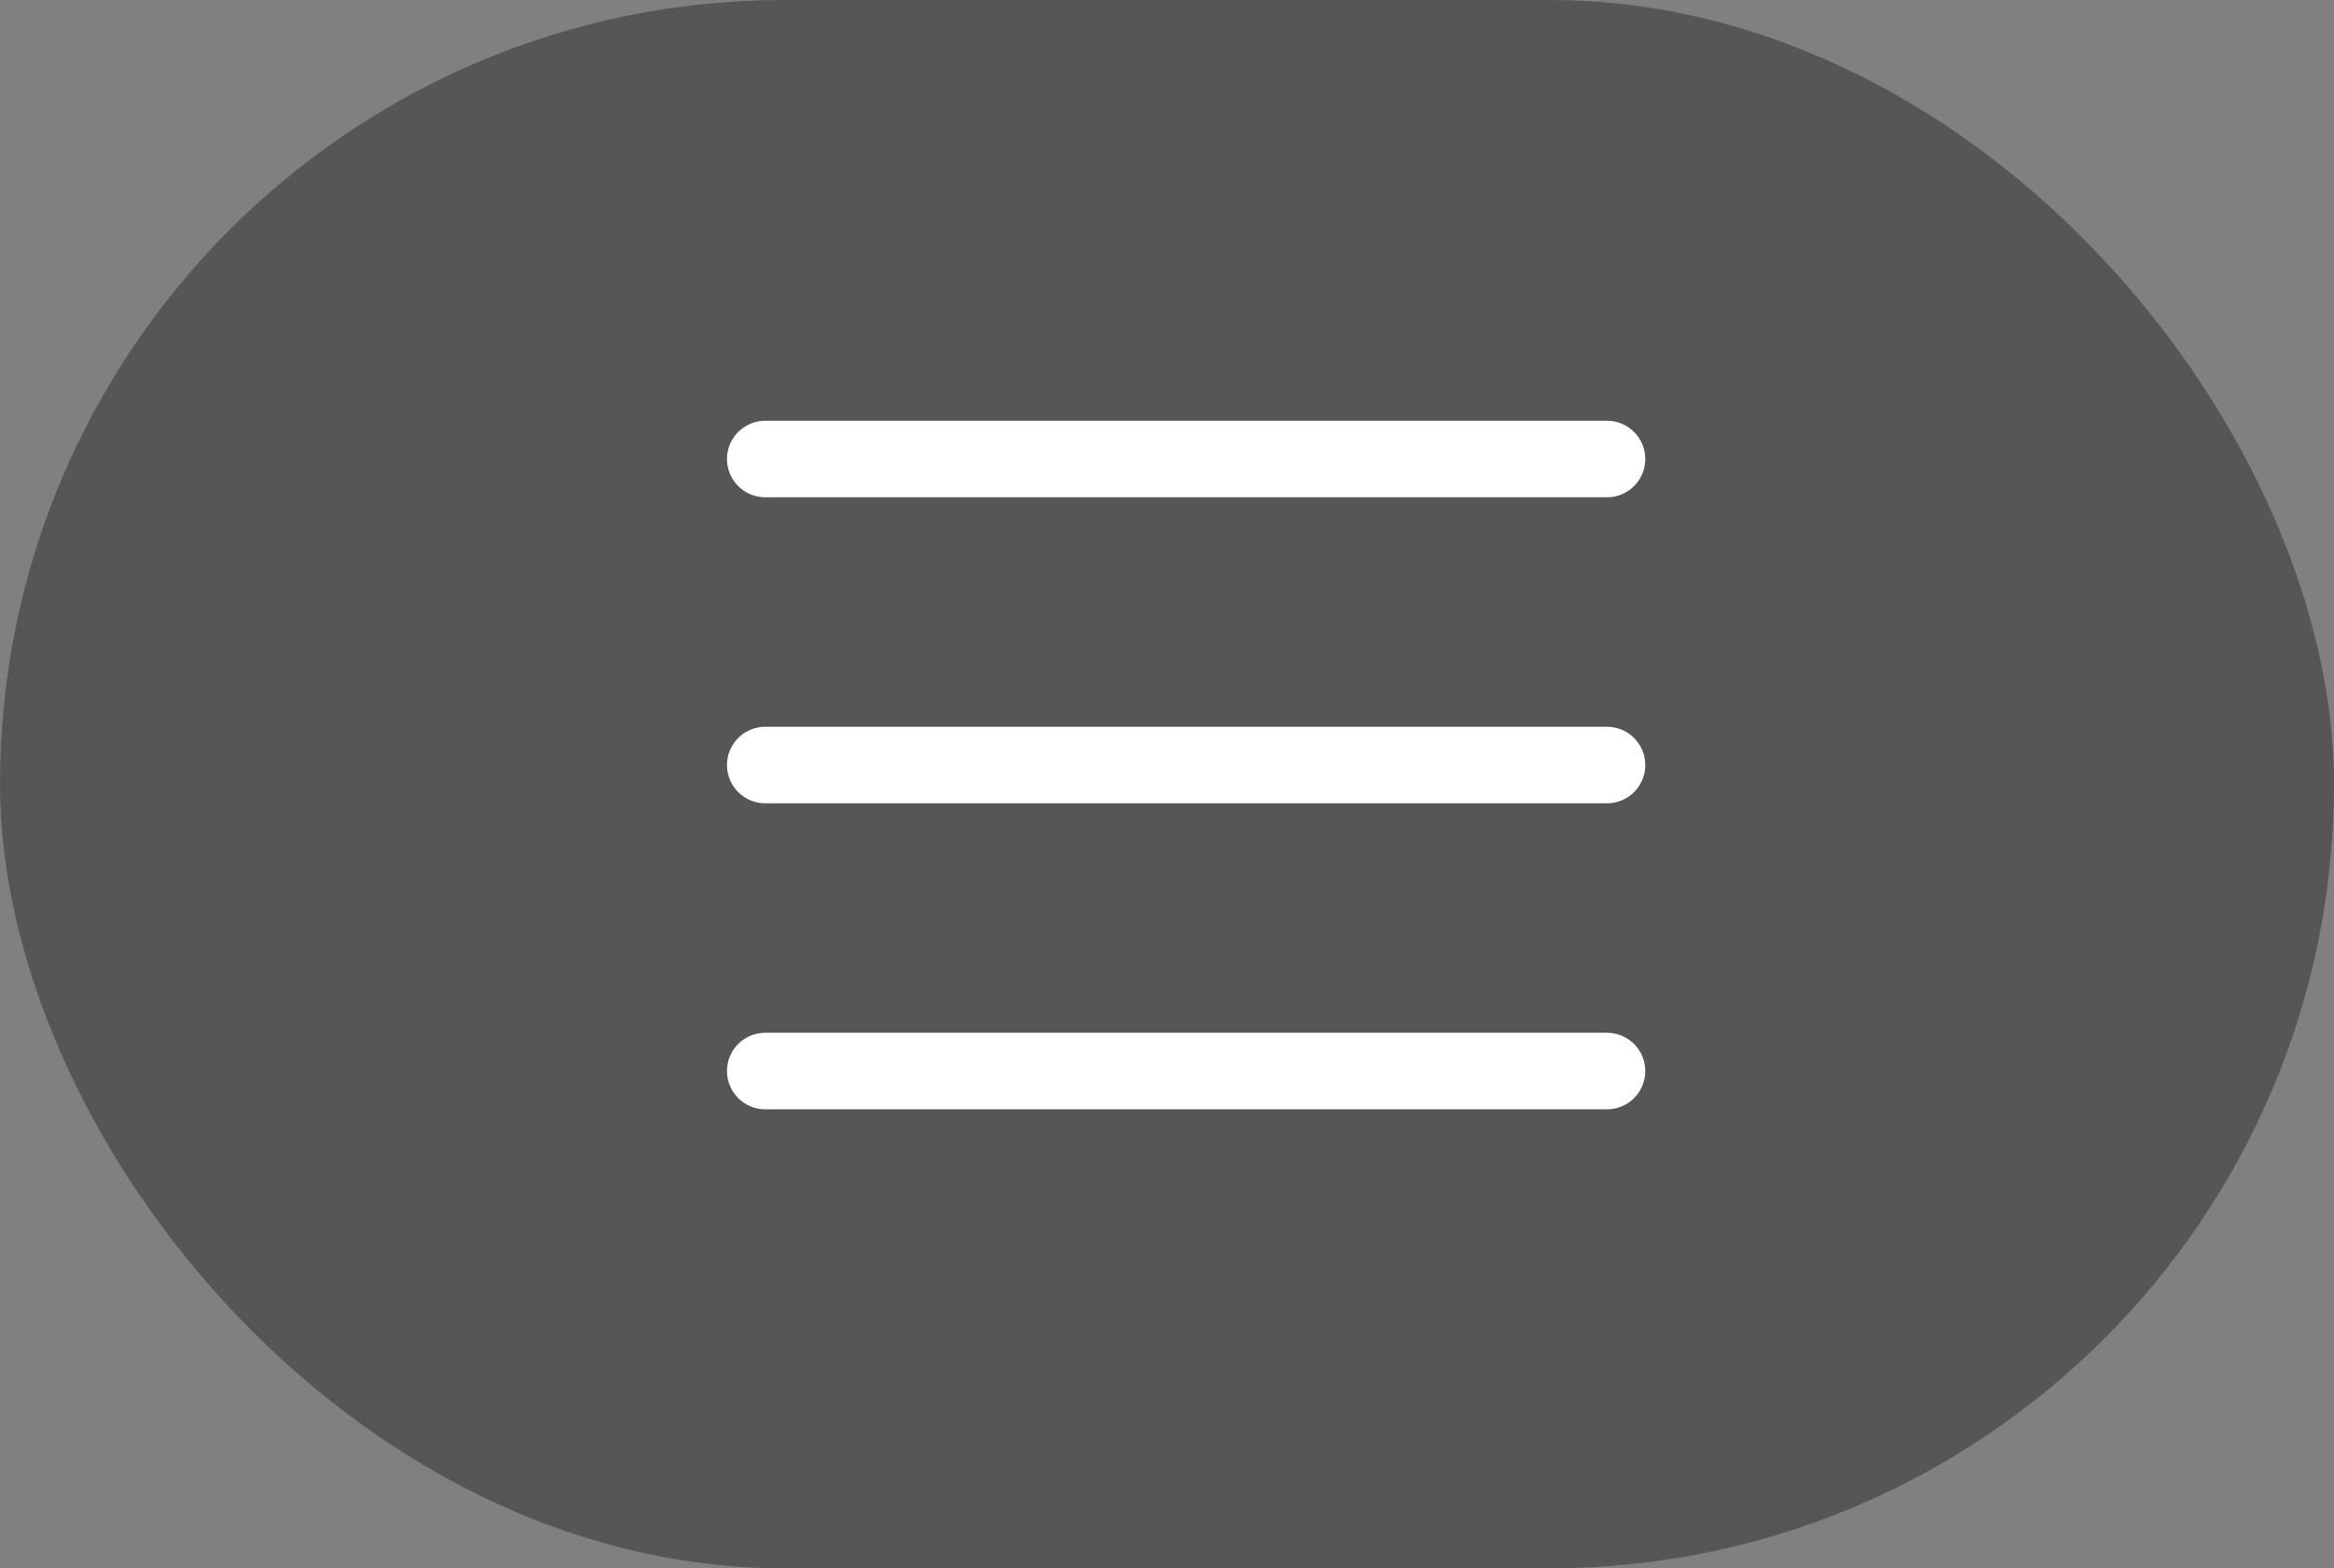 <?xml version="1.0" encoding="UTF-8"?> <svg xmlns="http://www.w3.org/2000/svg" width="61" height="41" viewBox="0 0 61 41" fill="none"><rect x="0" y="0" width="61" height="41" fill="#808080" stroke="none"/> <rect width="61" height="41" rx="20.5" fill="#565656"></rect> <path d="M20 12H42M20 20H42M20 28H42" stroke="white" stroke-width="2" stroke-linecap="round" stroke-linejoin="round"></path> </svg> 
